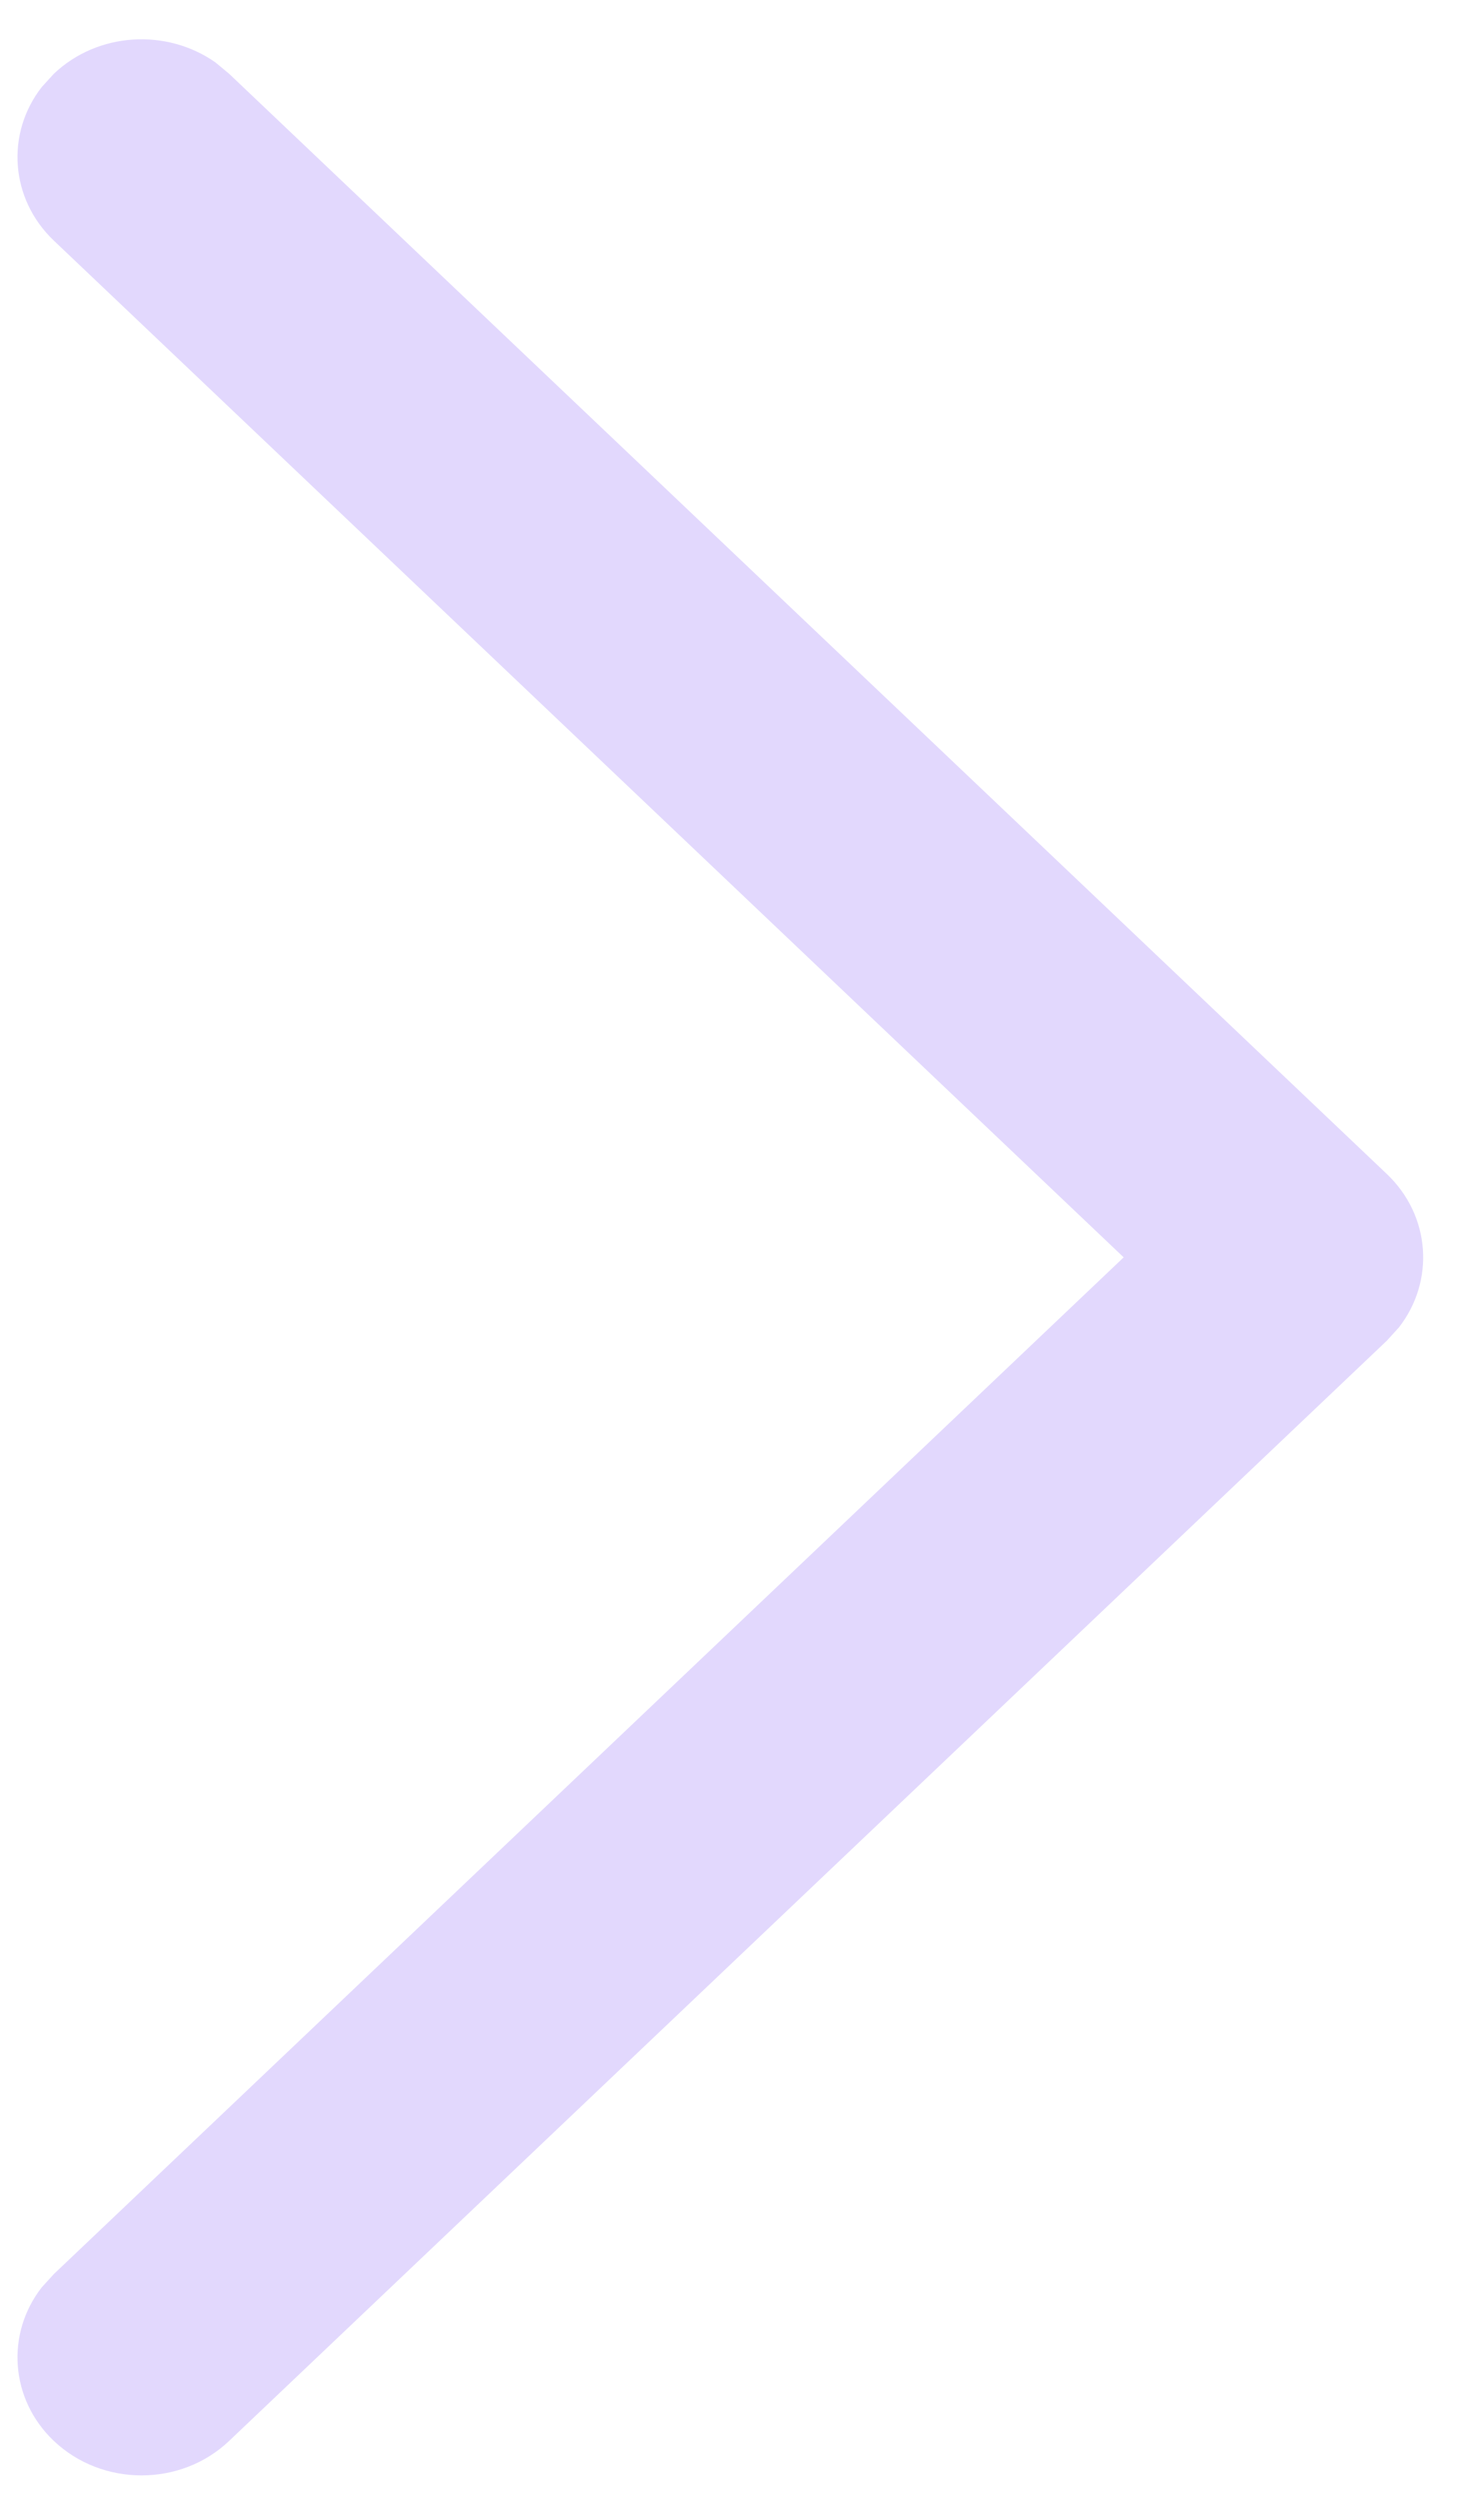 <svg width="10" height="17" viewBox="0 0 10 17" fill="none" xmlns="http://www.w3.org/2000/svg">
<path d="M0.366 16.598C0.067 16.314 0.039 15.868 0.284 15.554L0.366 15.464L7.644 8.55L0.366 1.636C0.067 1.351 0.039 0.906 0.284 0.592L0.366 0.502C0.666 0.217 1.134 0.192 1.465 0.424L1.559 0.502L9.434 7.983C9.734 8.268 9.761 8.713 9.516 9.027L9.434 9.117L1.559 16.598C1.23 16.911 0.696 16.911 0.366 16.598Z" fill="#E2D8FD"/>
</svg>

